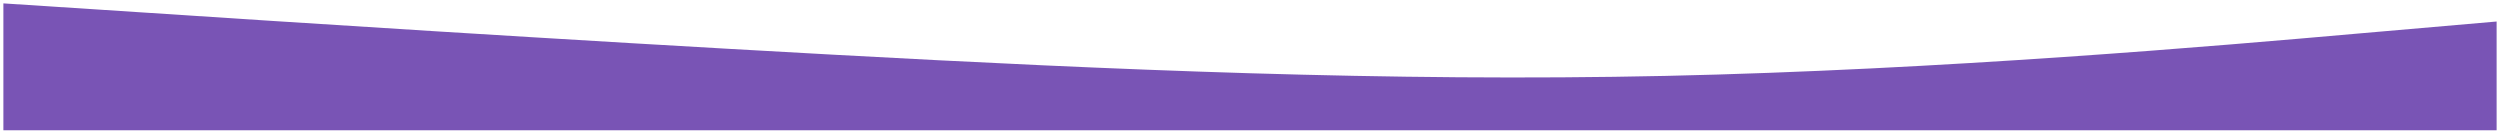 <?xml version="1.0" encoding="UTF-8"?> <svg xmlns="http://www.w3.org/2000/svg" width="2955" height="158" viewBox="0 0 2955 158" fill="none"> <g filter="url(#filter0_f)"> <path fill-rule="evenodd" clip-rule="evenodd" d="M4 4L168.541 14.714C330.626 25.429 659.708 46.857 986.333 64.714C1312.96 82.571 1642.04 96.857 1968.67 89.714C2295.29 82.571 2624.37 54 2786.46 39.714L2951 25.429V154H2786.46C2624.37 154 2295.29 154 1968.67 154C1642.04 154 1312.96 154 986.333 154C659.708 154 330.626 154 168.541 154H4V4Z" fill="#7954B5"></path> </g> <defs> <filter id="filter0_f" x="0" y="0" width="2955" height="158" filterUnits="userSpaceOnUse" color-interpolation-filters="sRGB"> <feFlood flood-opacity="0" result="BackgroundImageFix"></feFlood> <feBlend mode="normal" in="SourceGraphic" in2="BackgroundImageFix" result="shape"></feBlend> <feGaussianBlur stdDeviation="2" result="effect1_foregroundBlur"></feGaussianBlur> </filter> </defs> </svg> 